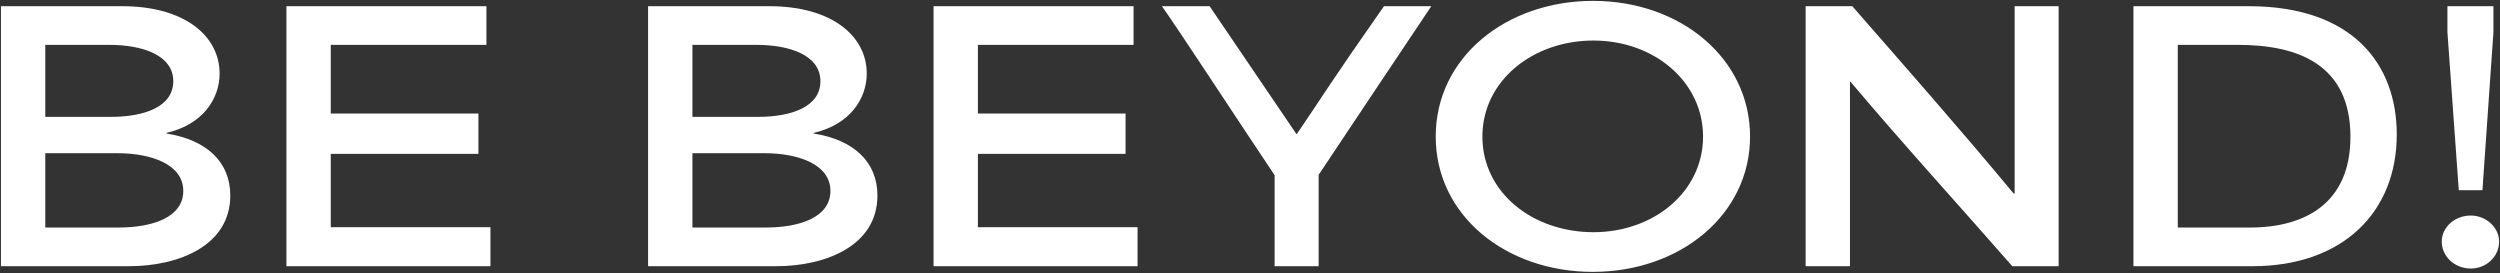 <svg width="1080" height="118" viewBox="0 0 1080 118" fill="none" xmlns="http://www.w3.org/2000/svg">
<rect x="0" y="0" width="1080" height="118" fill="#333333" stroke="none"/>
<path d="M0.409 115V2.68L52.825 2.68C79.897 2.68 94.873 15.64 94.873 31.768C94.873 42.568 87.673 53.8 71.977 57.4V57.688C89.257 60.424 99.481 69.928 99.481 84.472C99.481 106.072 77.305 115 55.705 115H0.409ZM19.561 98.296H51.097C66.073 98.296 79.177 93.832 79.177 82.456C79.177 71.08 65.497 66.184 50.665 66.184H19.561C19.561 76.84 19.561 87.64 19.561 98.296ZM19.561 50.488H47.785C62.905 50.488 74.857 45.88 74.857 35.08C74.857 23.848 61.609 19.384 47.209 19.384H19.561C19.561 29.752 19.561 40.12 19.561 50.488ZM123.737 115V2.68L210.137 2.68V19.384H142.889C142.889 29.32 142.889 39.112 142.889 49.048H206.681V66.472H142.889C142.889 76.984 142.889 87.64 142.889 98.152H211.865V115H123.737ZM279.972 115V2.68L332.388 2.68C359.46 2.68 374.436 15.64 374.436 31.768C374.436 42.568 367.236 53.8 351.54 57.4V57.688C368.82 60.424 379.044 69.928 379.044 84.472C379.044 106.072 356.868 115 335.268 115H279.972ZM299.124 98.296H330.66C345.636 98.296 358.74 93.832 358.74 82.456C358.74 71.08 345.06 66.184 330.228 66.184H299.124C299.124 76.84 299.124 87.64 299.124 98.296ZM299.124 50.488H327.348C342.468 50.488 354.42 45.88 354.42 35.08C354.42 23.848 341.172 19.384 326.772 19.384H299.124C299.124 29.752 299.124 40.12 299.124 50.488ZM403.3 115V2.68L489.7 2.68V19.384H422.452C422.452 29.32 422.452 39.112 422.452 49.048H486.244V66.472H422.452C422.452 76.984 422.452 87.64 422.452 98.152H491.428V115H403.3ZM550.638 115V75.688C535.374 52.936 509.31 13.048 501.966 2.68L522.558 2.68L559.998 57.832H560.286C572.238 40.264 573.966 36.808 597.87 2.68L618.318 2.68C602.046 26.872 585.918 51.208 569.646 75.544V115H550.638ZM688.057 117.448C650.905 117.448 620.233 93.4 620.233 58.984C620.233 24.712 650.761 0.376 688.201 0.376C726.073 0.376 756.025 25.288 756.025 58.984C756.025 92.68 725.929 117.448 688.057 117.448ZM640.393 58.984C640.393 83.32 662.281 100.312 688.345 100.312C714.409 100.312 735.721 82.888 735.721 58.984C735.721 35.368 714.697 17.512 688.345 17.512C662.137 17.512 640.393 34.936 640.393 58.984ZM780.034 115V2.68L800.194 2.68C821.938 27.592 846.85 55.816 869.89 83.608H870.322V2.68H889.33V115H869.314C846.274 88.648 822.802 63.016 799.474 35.368H799.186V115H780.034ZM921.644 115V2.68L971.468 2.68C1016.4 2.68 1035.4 27.736 1035.4 58.12C1035.4 91.528 1012.22 115 973.052 115H921.644ZM940.796 98.296H971.9C996.38 98.296 1015.39 87.352 1015.39 59.128C1015.39 27.592 992.348 19.384 966.86 19.384H940.796C940.796 45.016 940.796 72.664 940.796 98.296ZM1062.19 82.168L1057.29 13.912V2.68H1077.16V13.912L1072.41 82.168H1062.19ZM1054.84 104.344C1054.84 98.152 1060.46 93.112 1067.37 93.112C1073.85 93.112 1079.61 98.152 1079.61 104.344C1079.61 110.824 1074.14 116.008 1067.37 116.008C1060.46 116.008 1054.84 110.824 1054.84 104.344Z" fill="white"/>
</svg>
